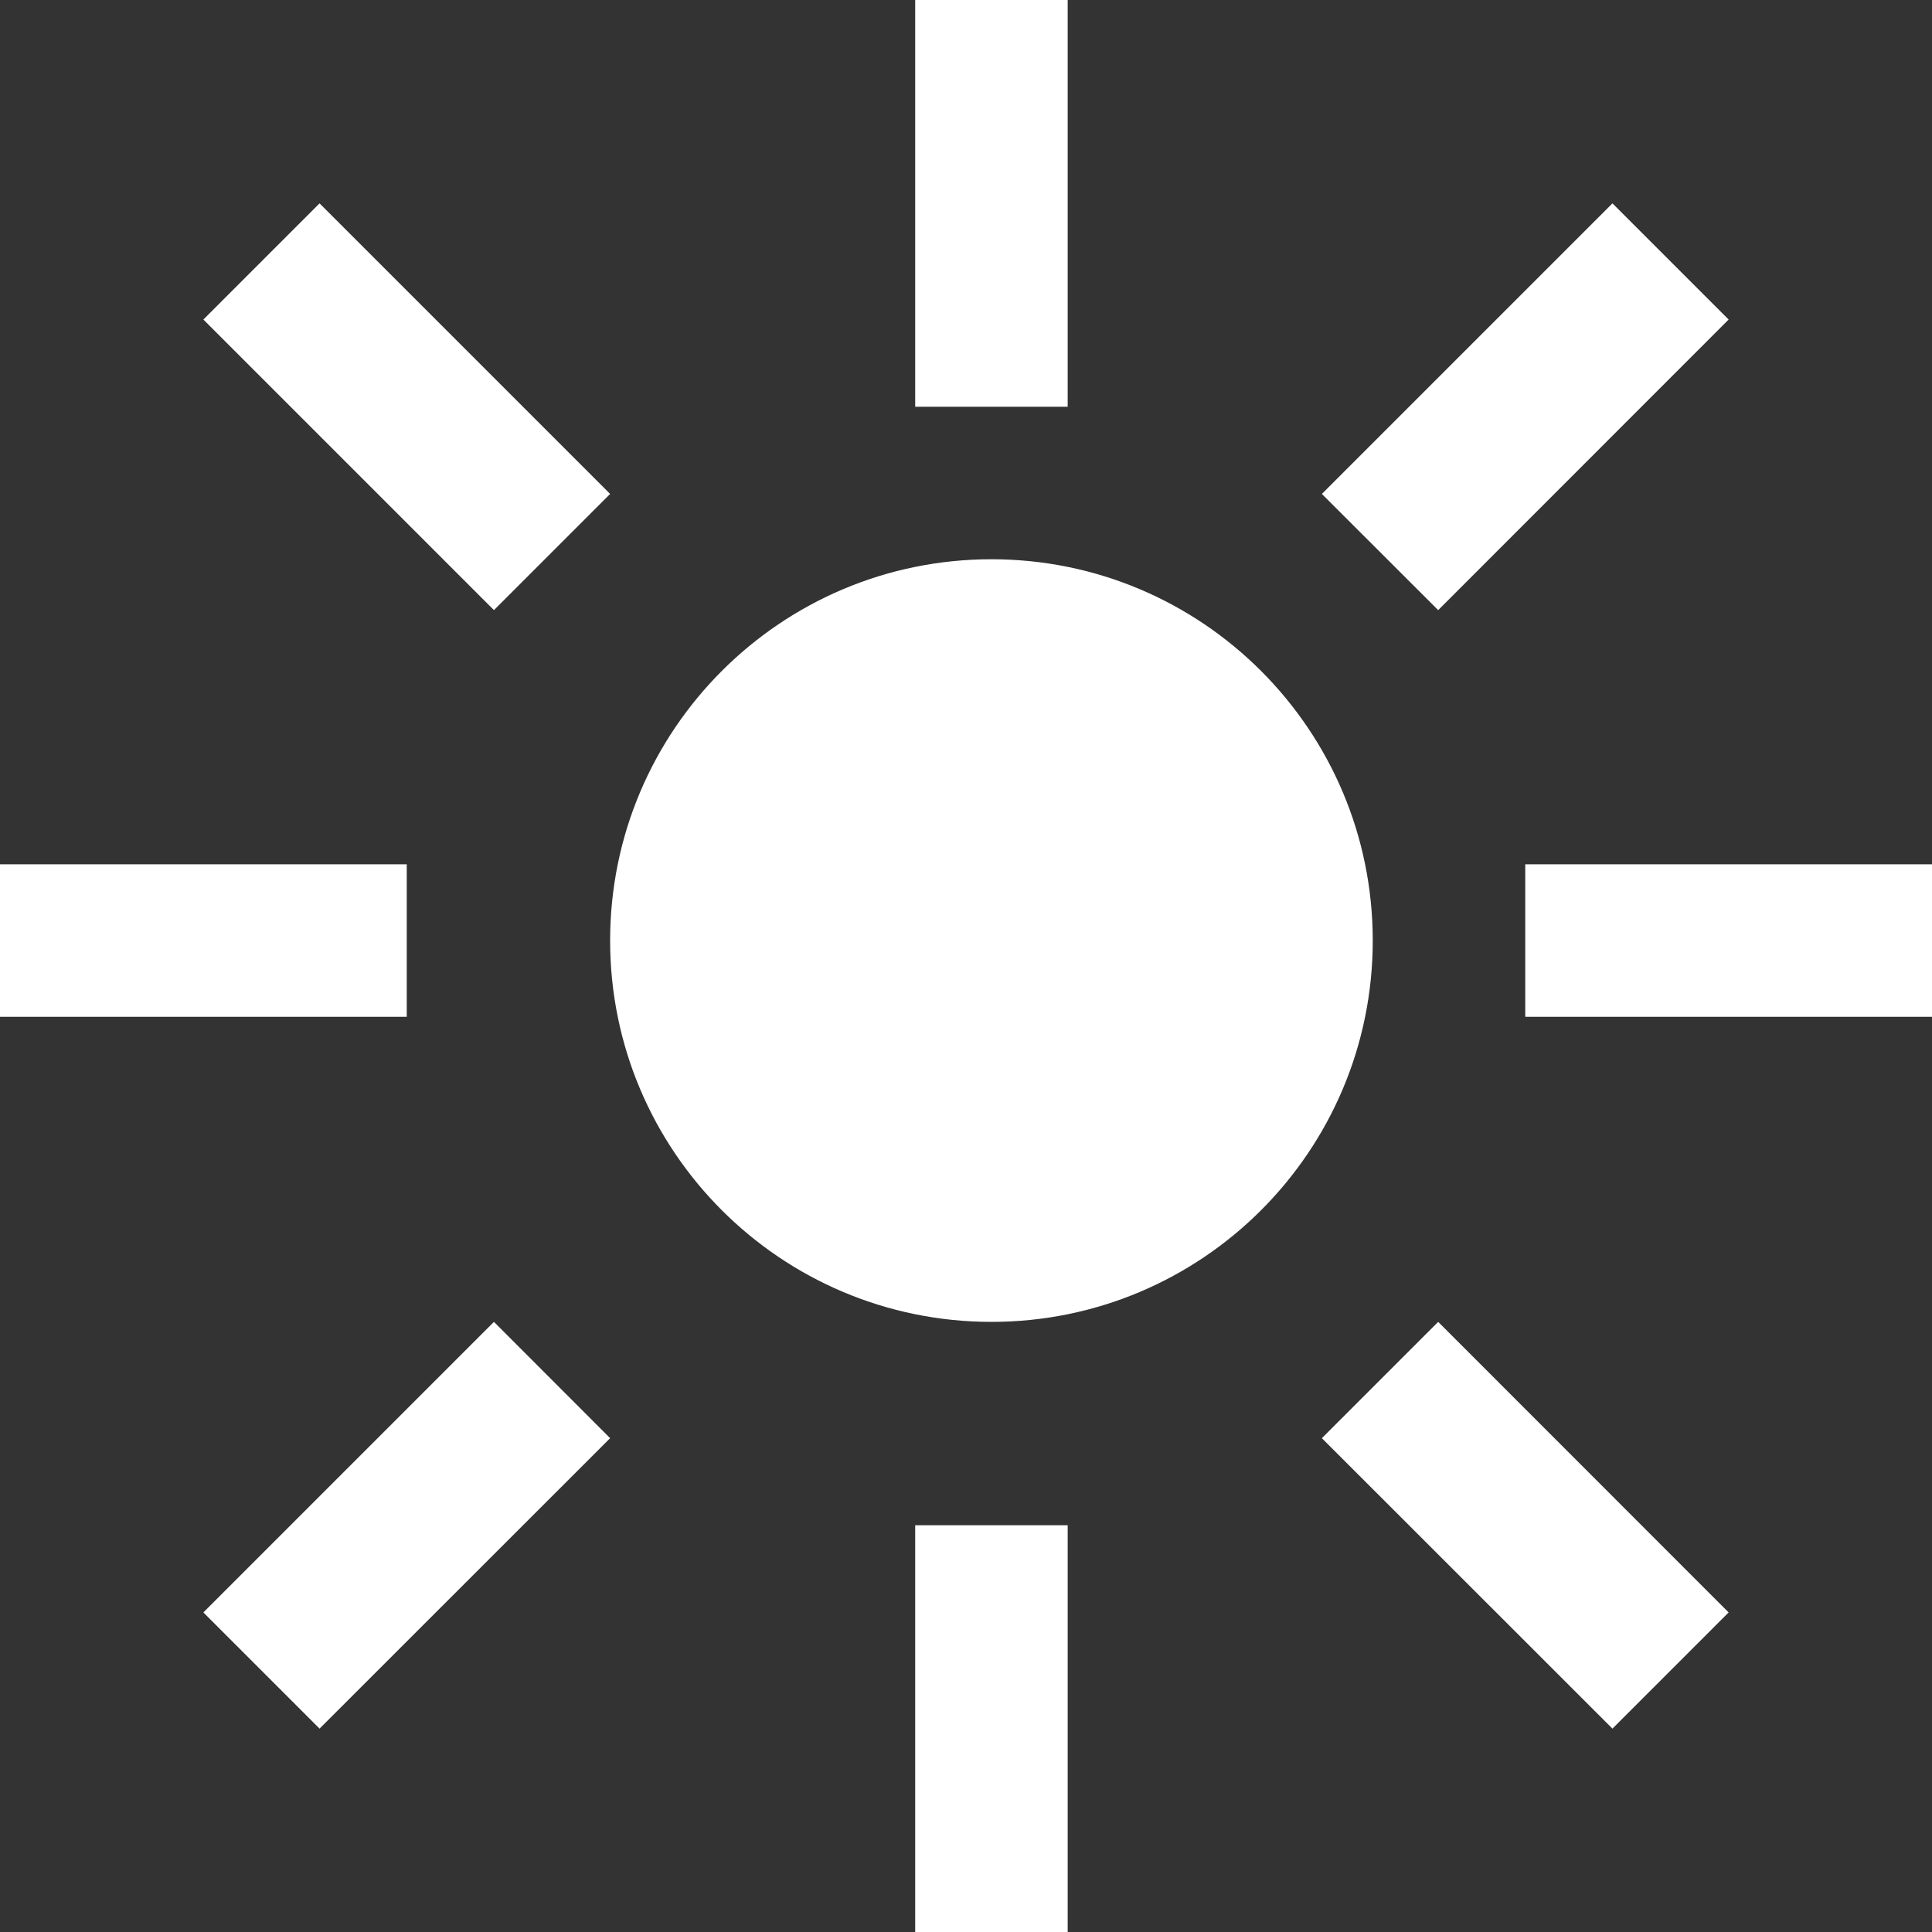 <?xml version="1.0" encoding="UTF-8"?>
<svg width="30px" height="30px" viewBox="0 0 30 30" version="1.1" xmlns="http://www.w3.org/2000/svg" xmlns:xlink="http://www.w3.org/1999/xlink">
    <rect x="0" y="0" width="30" height="30" fill="#333333" stroke="none"/>
    <!-- Generator: Sketch 52.2 (67145) - http://www.bohemiancoding.com/sketch -->
    <title>Combined Shape</title>
    <desc>Created with Sketch.</desc>
    <g id="Symbols" stroke="none" stroke-width="1" fill="none" fill-rule="evenodd">
        <g id="icon_confort" transform="translate(-14, -13)" fill="#FFFFFF">
            <g id="icon_flamme">
                <g transform="translate(14, 13)">
                    <path d="M15.395,20.526 C12.125,20.526 9.474,17.876 9.474,14.605 C9.474,11.336 12.125,8.684 15.395,8.684 C18.666,8.684 21.316,11.336 21.316,14.605 C21.316,17.876 18.666,20.526 15.395,20.526 Z M14.211,6.316 L14.211,0 L16.579,0 L16.579,6.316 L14.211,6.316 Z M22.332,9.474 L20.526,7.67 L25.038,3.158 L26.842,4.962 L22.332,9.474 Z M23.684,15.789 L23.684,13.421 L30,13.421 L30,15.789 L23.684,15.789 Z M20.526,22.332 L22.332,20.526 L26.842,25.038 L25.038,26.842 L20.526,22.332 Z M14.211,30 L14.211,23.684 L16.579,23.684 L16.579,30 L14.211,30 Z M7.67,20.526 L9.474,22.332 L4.962,26.842 L3.158,25.038 L7.67,20.526 Z M0,15.789 L0,13.421 L6.316,13.421 L6.316,15.789 L0,15.789 Z M9.474,7.67 L7.67,9.474 L3.158,4.962 L4.962,3.158 L9.474,7.67 Z" id="Combined-Shape"/>
                </g>
            </g>
        </g>
    </g>
</svg>